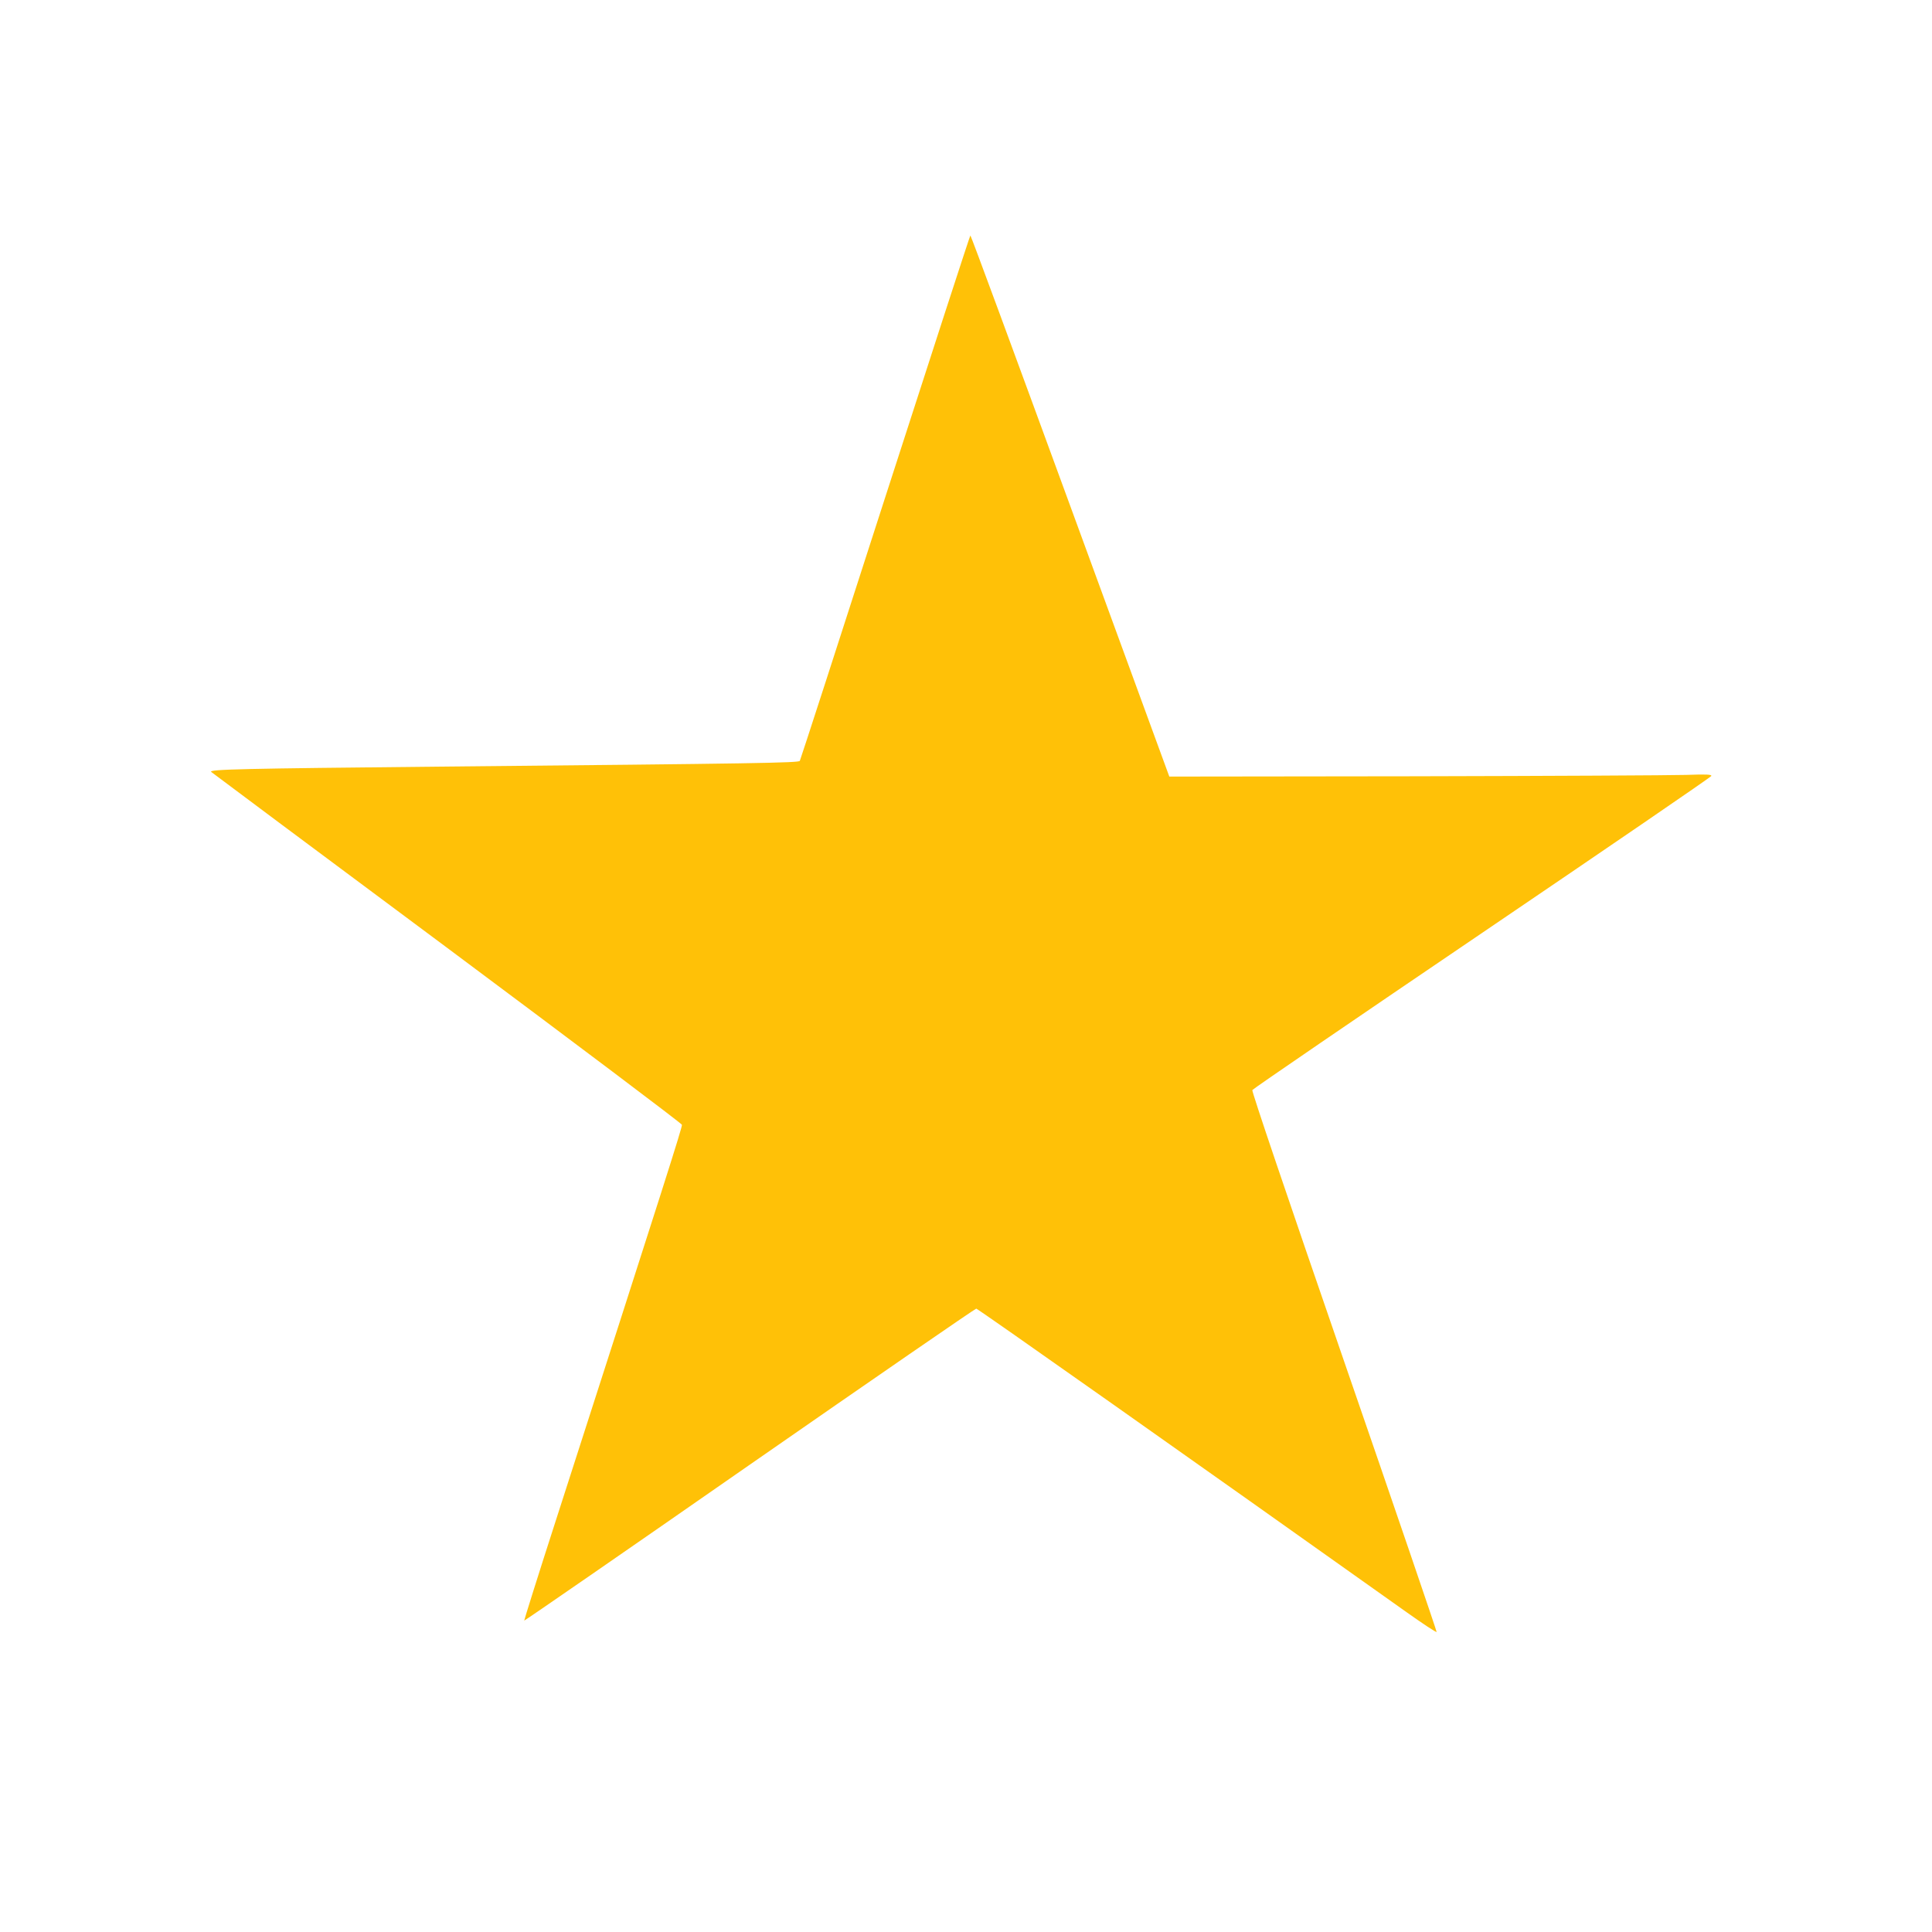 <?xml version="1.0" standalone="no"?>
<!DOCTYPE svg PUBLIC "-//W3C//DTD SVG 20010904//EN"
 "http://www.w3.org/TR/2001/REC-SVG-20010904/DTD/svg10.dtd">
<svg version="1.0" xmlns="http://www.w3.org/2000/svg"
 width="1280pt" height="1280pt" viewBox="0 0 1280 1280"
 preserveAspectRatio="xMidYMid meet">
<g transform="translate(0,1280) scale(0.1,-0.1)"
fill="#ffc107" stroke="none">
<path d="M5865 9506 c-307 -954 -562 -1740 -566 -1747 -8 -13 -276 -18 -2384
-38 -1318 -13 -1532 -18 -1516 -35 7 -6 710 -531 1564 -1166 853 -636 1553
-1163 1555 -1172 3 -15 -116 -388 -834 -2617 -118 -365 -212 -666 -211 -668 2
-2 674 462 1493 1032 819 569 1495 1035 1502 1035 10 0 1439 -1008 2852 -2012
107 -76 196 -135 198 -130 1 5 -274 812 -613 1793 -378 1096 -613 1789 -608
1797 4 8 689 476 1522 1041 833 565 1517 1033 1519 1040 3 10 -30 12 -169 7
-96 -3 -905 -7 -1798 -9 l-1624 -2 -656 1792 c-361 986 -658 1793 -662 1793
-3 0 -256 -780 -564 -1734z"/>
</g>
</svg>
